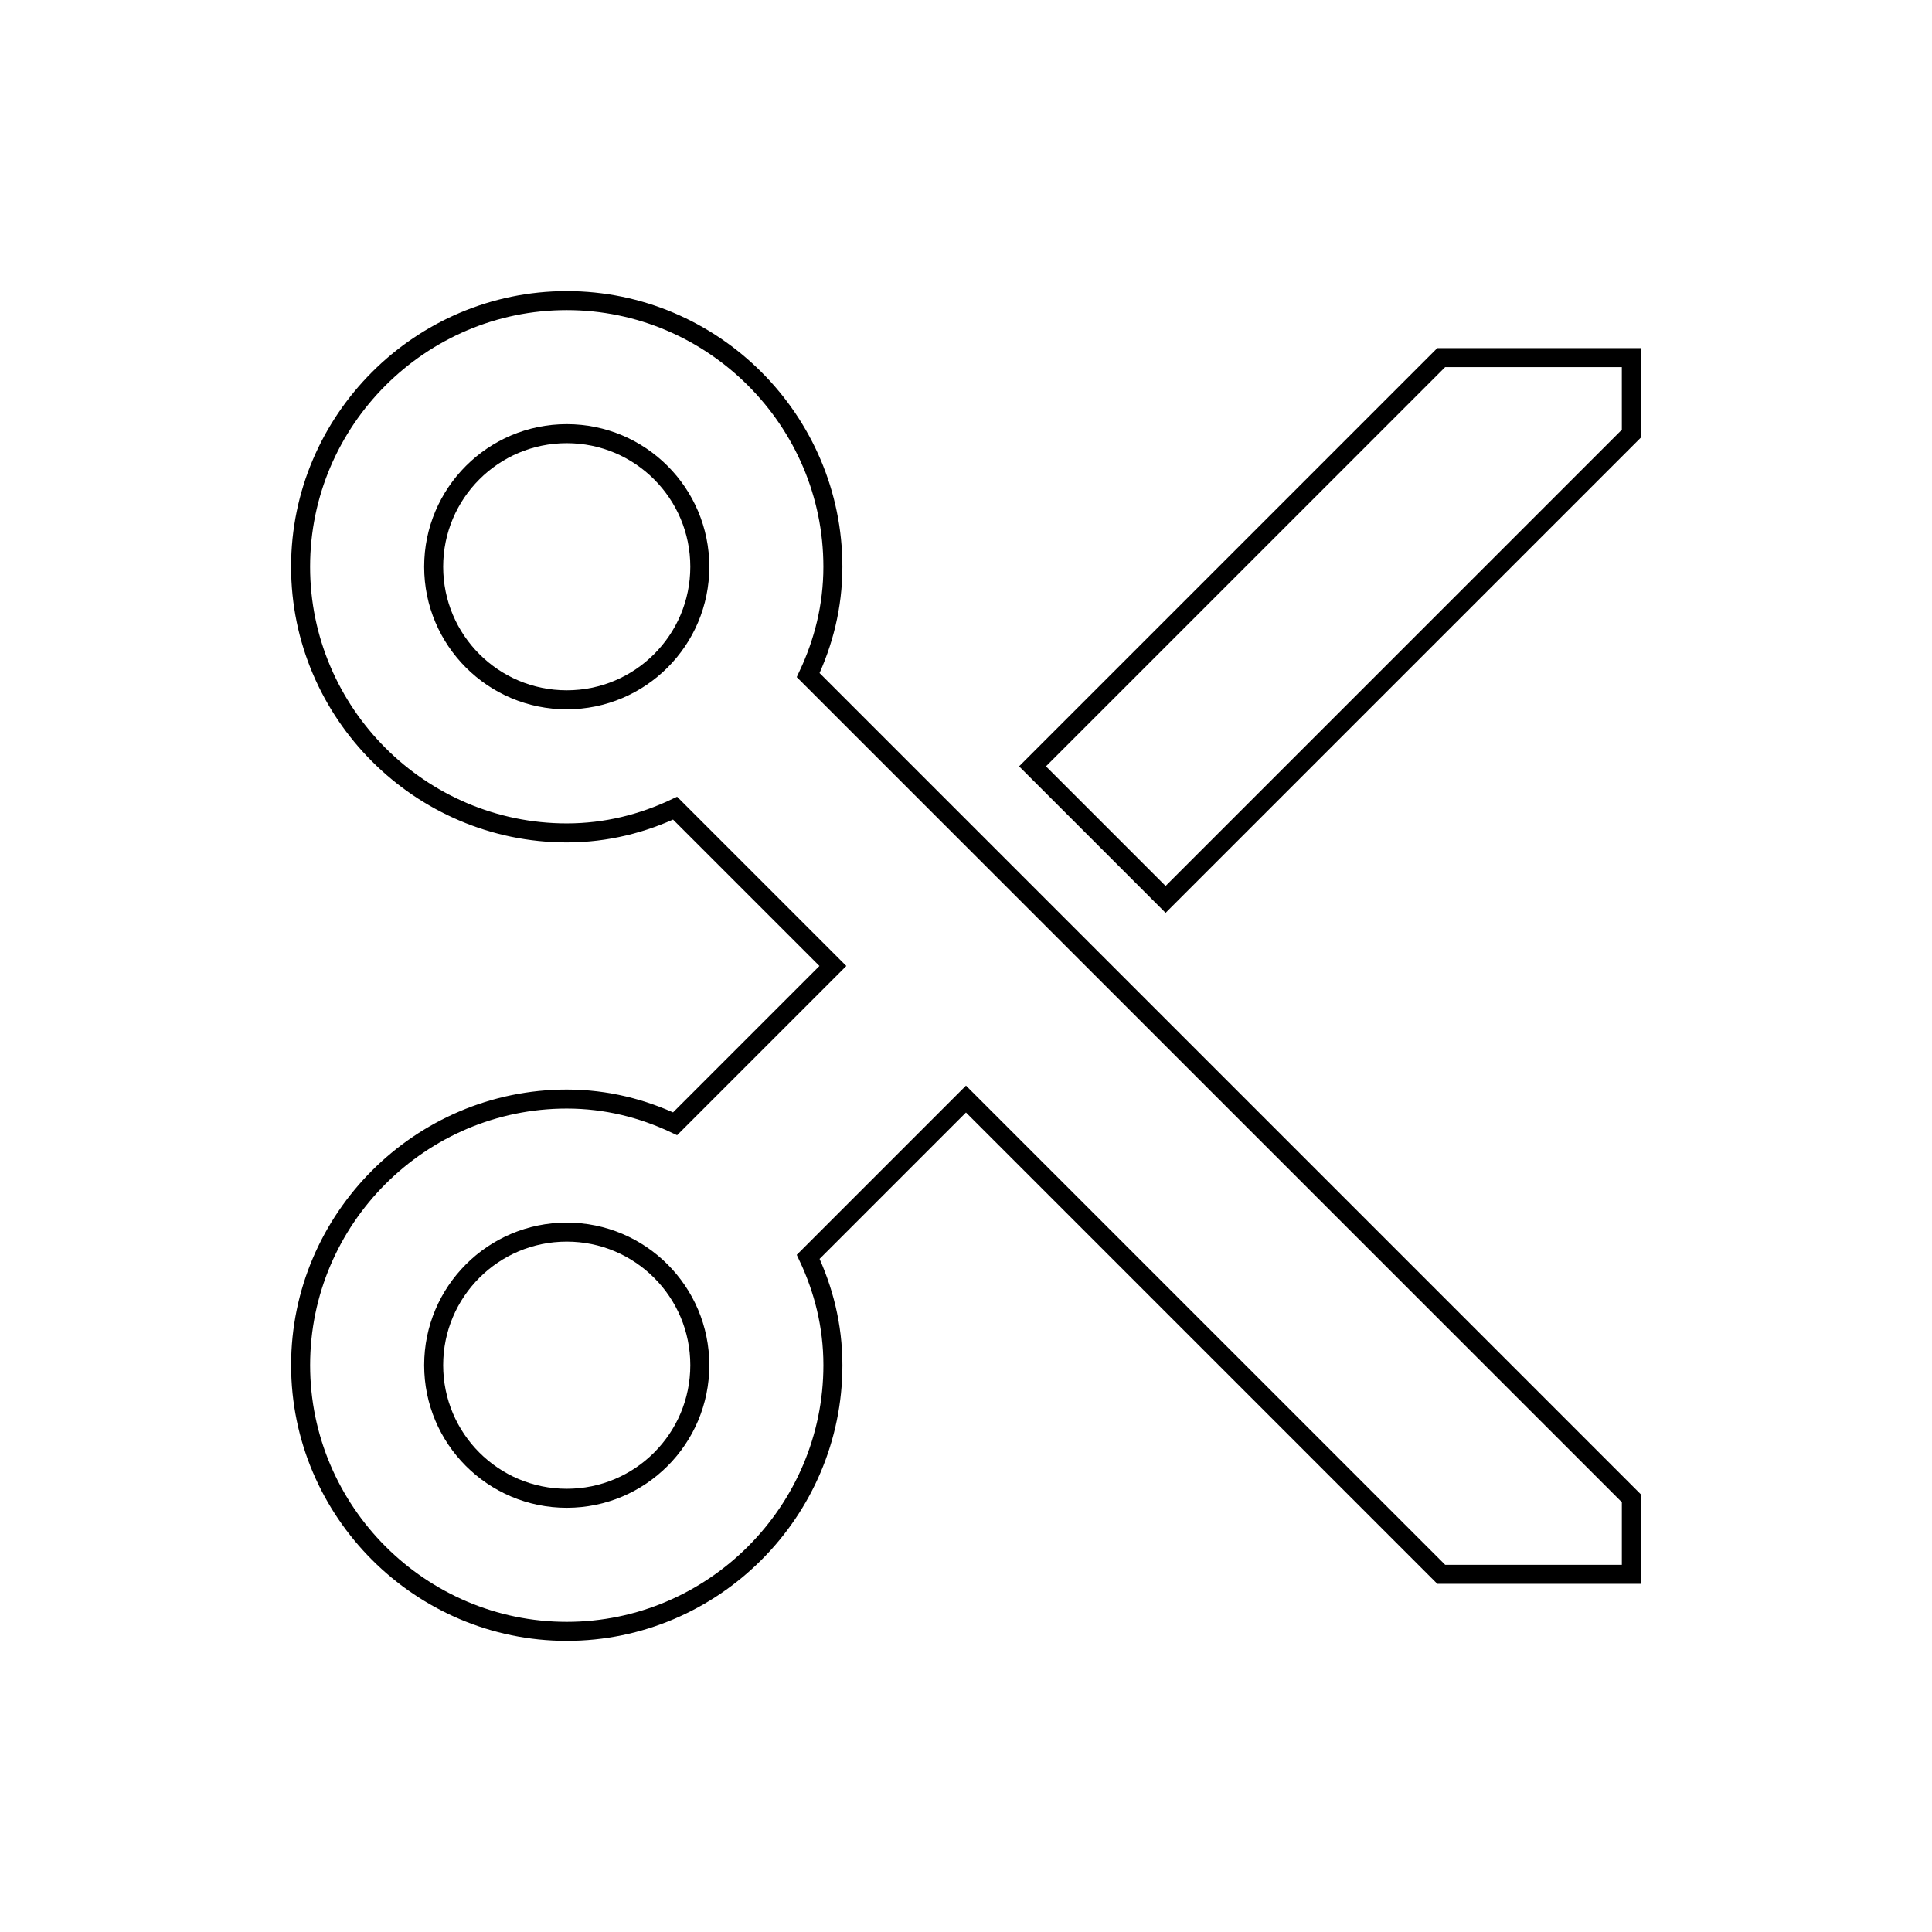 <?xml version="1.0" encoding="UTF-8"?>
<!-- Uploaded to: SVG Repo, www.svgrepo.com, Generator: SVG Repo Mixer Tools -->
<svg width="800px" height="800px" version="1.1" viewBox="144 144 512 512" xmlns="http://www.w3.org/2000/svg">
 <g fill="none" stroke="#000000" stroke-miterlimit="10">
  <path transform="matrix(5.038 0 0 5.038 148.09 148.09)" d="m41.7 34.7c0.799-1.7 1.3-3.6 1.3-5.699 0-7.7-6.3-14-14-14-7.7 0-14 6.3-14 14 0 7.7 6.3 14 14 14 2.1 0 4-0.5 5.7-1.3l8.3 8.3-8.3 8.3c-1.7-0.8-3.6-1.3-5.699-1.3-7.7 0-14 6.3-14 14 0 7.7 6.3 14 14 14 7.7 0 14-6.3 14-14 0-2.1-0.5-4-1.3-5.7l8.3-8.3 25 25h10v-4z"/>
  <path transform="matrix(5.038 0 0 5.038 148.09 148.09)" d="m85 18h-10l-21.499 21.499 7 7 24.5-24.499z"/>
  <path transform="matrix(5.038 0 0 5.038 148.09 148.09)" d="m36 29c0 3.866-3.134 7-7 7-3.866 0-7-3.134-7-7 0-3.866 3.134-7 7-7 3.866 0 7 3.134 7 7"/>
  <path transform="matrix(5.038 0 0 5.038 148.09 148.09)" d="m36 71c0 3.867-3.134 7.001-7 7.001-3.866 0-7-3.134-7-7.001 0-3.866 3.134-7 7-7 3.866 0 7 3.134 7 7"/>
 </g>
</svg>